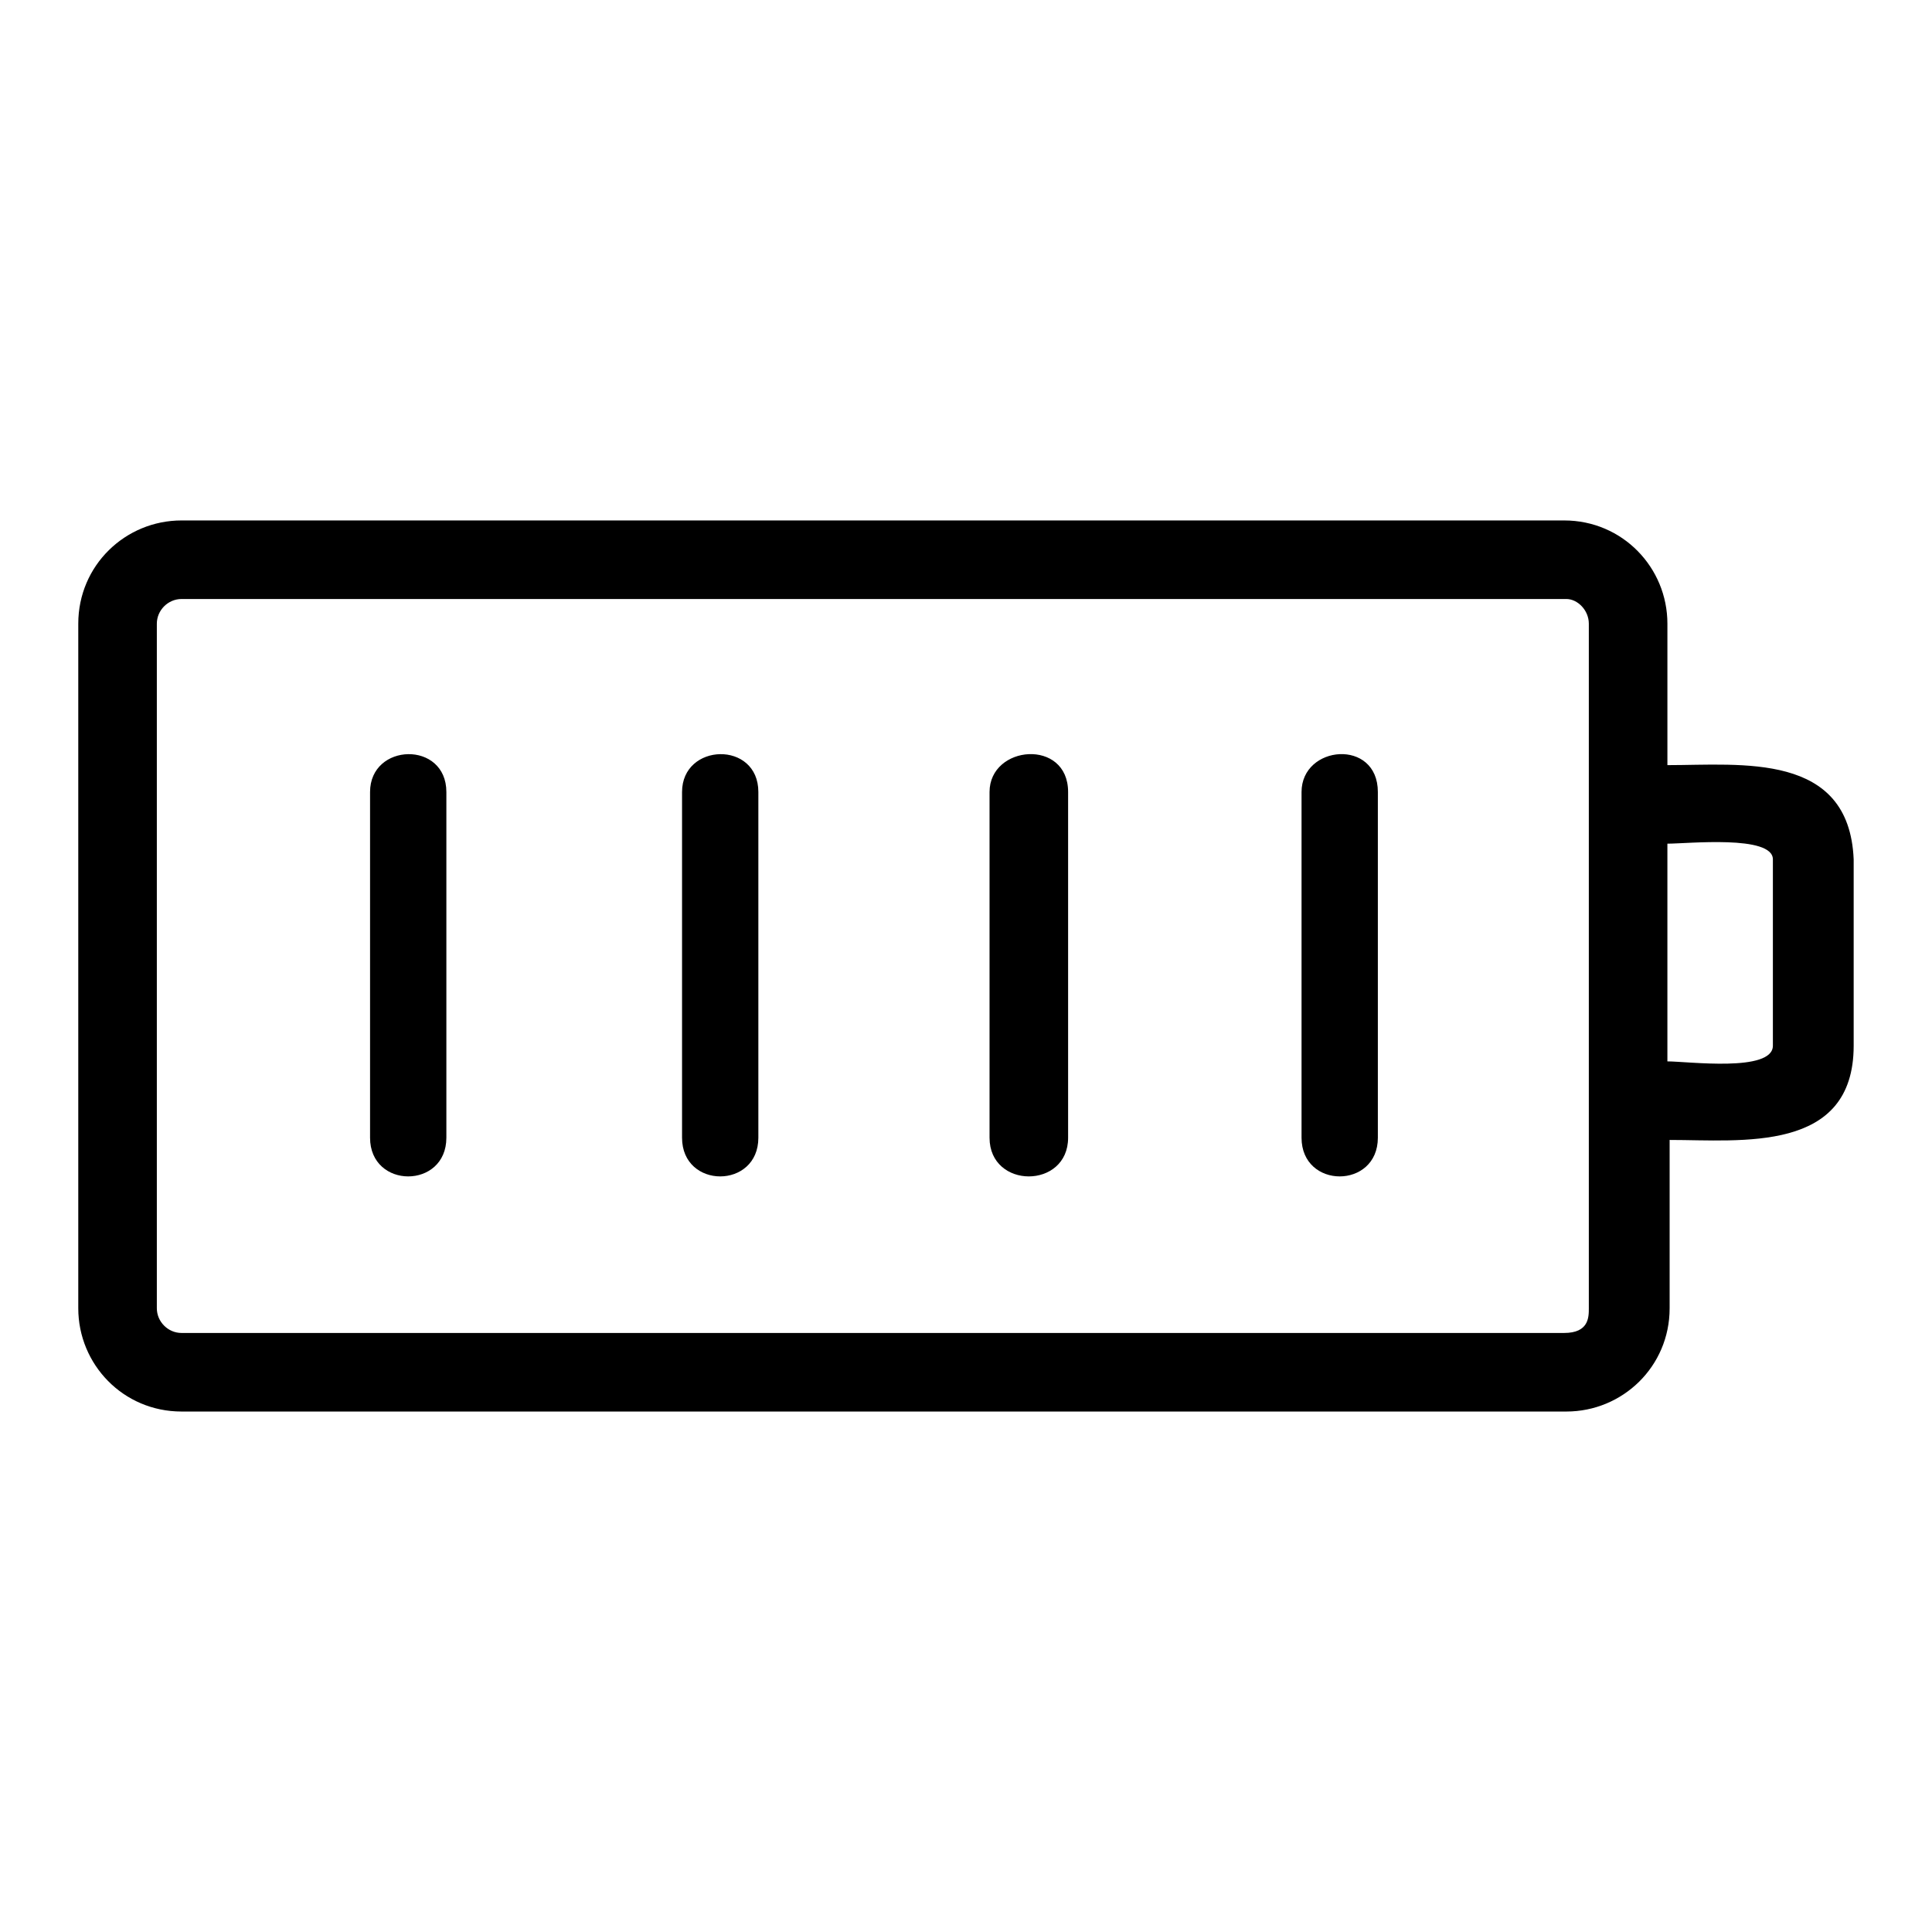 <?xml version="1.0" encoding="UTF-8"?>
<!-- Uploaded to: ICON Repo, www.iconrepo.com, Generator: ICON Repo Mixer Tools -->
<svg fill="#000000" width="800px" height="800px" version="1.1" viewBox="144 144 512 512" xmlns="http://www.w3.org/2000/svg">
 <path d="m585.88 346.76v-37.473c0-14.871-11.895-27.363-27.363-27.363h-366.41c-14.871 0-27.363 11.895-27.363 27.363v181.42c0 14.871 11.895 27.363 27.363 27.363h367c14.871 0 27.363-11.895 27.363-27.363v-44.609c19.035 0 48.773 3.57 48.773-24.98v-49.371c-1.191-28.551-29.742-24.98-49.371-24.98zm-27.363 150.49h-366.41c-3.57 0-6.543-2.973-6.543-6.543v-181.42c0-3.57 2.973-6.543 6.543-6.543h367c2.973 0 5.949 2.973 5.949 6.543v181.42c0 2.379 0 6.543-6.543 6.543zm55.316-76.137c0 7.137-22.602 4.164-27.957 4.164v-57.695c5.352 0 27.957-2.379 27.957 4.164v49.371zm-351.54-67.215v91.602c0 13.68-20.223 13.68-20.223 0v-91.602c0-13.086 20.223-13.68 20.223 0zm82.68 0v91.602c0 13.68-20.223 13.68-20.223 0v-91.602c0-13.086 20.223-13.68 20.223 0zm82.086 0v91.602c0 13.68-20.82 13.68-20.82 0v-91.602c0-12.492 20.82-14.277 20.82 0zm82.086 0v91.602c0 13.68-20.223 13.68-20.223 0v-91.602c0-12.492 20.223-14.277 20.223 0z" fill-rule="evenodd"/>
</svg>